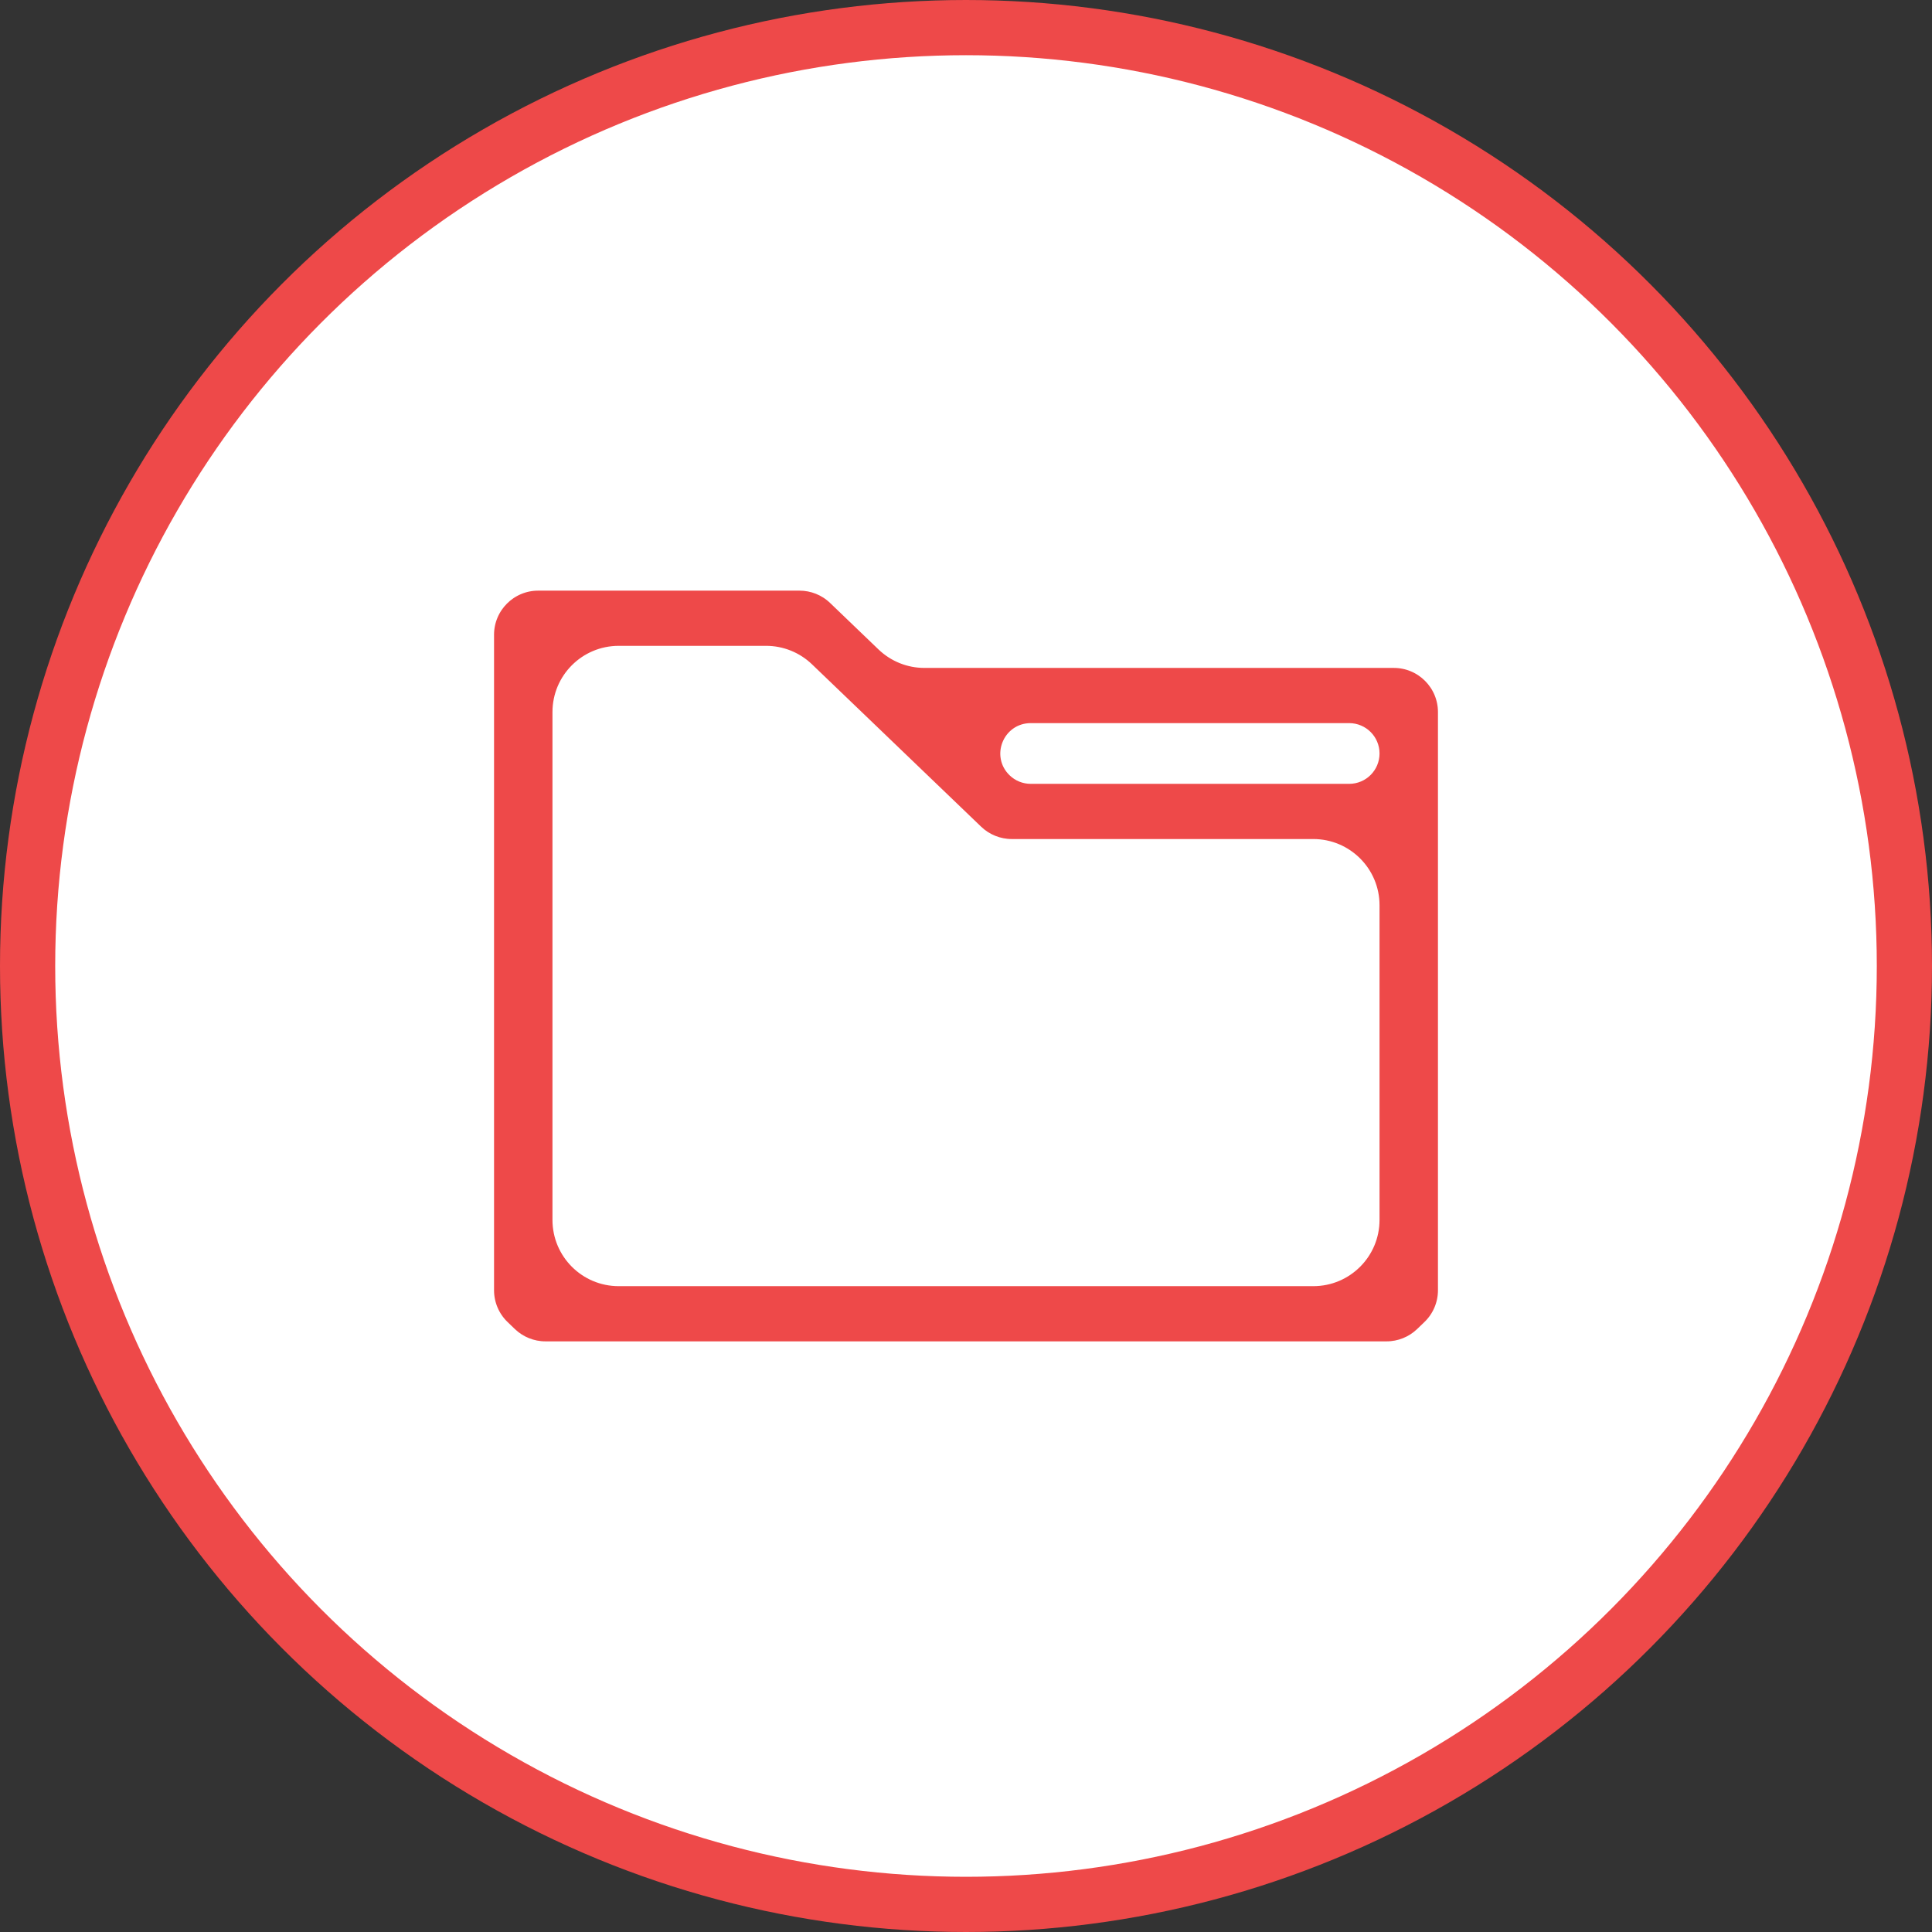 <svg width="70" height="70" viewBox="0 0 70 70" fill="none" xmlns="http://www.w3.org/2000/svg">
<rect x="0" y="0" width="70" height="70" fill="#333333" stroke="none"/>
<circle cx="35" cy="35" r="34" fill="white" stroke="#EE4949" stroke-width="2"/>
<path d="M19.5 21.2H28.966C29.43 21.2 29.878 21.379 30.213 21.701L31.518 22.954L31.969 23.387C32.379 23.78 32.924 24 33.492 24H50.5C51.494 24 52.3 24.806 52.3 25.8V46.748C52.3 47.238 52.1 47.707 51.746 48.046L51.483 48.299C51.148 48.62 50.702 48.8 50.237 48.8H19.763C19.298 48.8 18.852 48.62 18.517 48.299L18.254 48.046C17.9 47.707 17.7 47.238 17.7 46.748V23C17.7 22.006 18.506 21.2 19.5 21.2ZM22.417 23.6C21.202 23.6 20.217 24.585 20.217 25.8V44.2C20.217 45.415 21.202 46.4 22.417 46.4H47.583C48.798 46.4 49.783 45.415 49.783 44.2V32.8C49.783 31.585 48.798 30.6 47.583 30.6H36.659C36.194 30.6 35.747 30.42 35.412 30.099L31.618 26.456L29.281 24.213C28.872 23.82 28.326 23.6 27.758 23.6H22.417ZM37.344 26.4C36.533 26.401 36.136 27.388 36.721 27.949C36.888 28.11 37.111 28.2 37.344 28.2H48.884C49.381 28.2 49.783 27.797 49.783 27.3C49.783 26.803 49.381 26.401 48.884 26.4H37.344Z" fill="#EE4949" stroke="white" stroke-width="0.4"/>
</svg>

